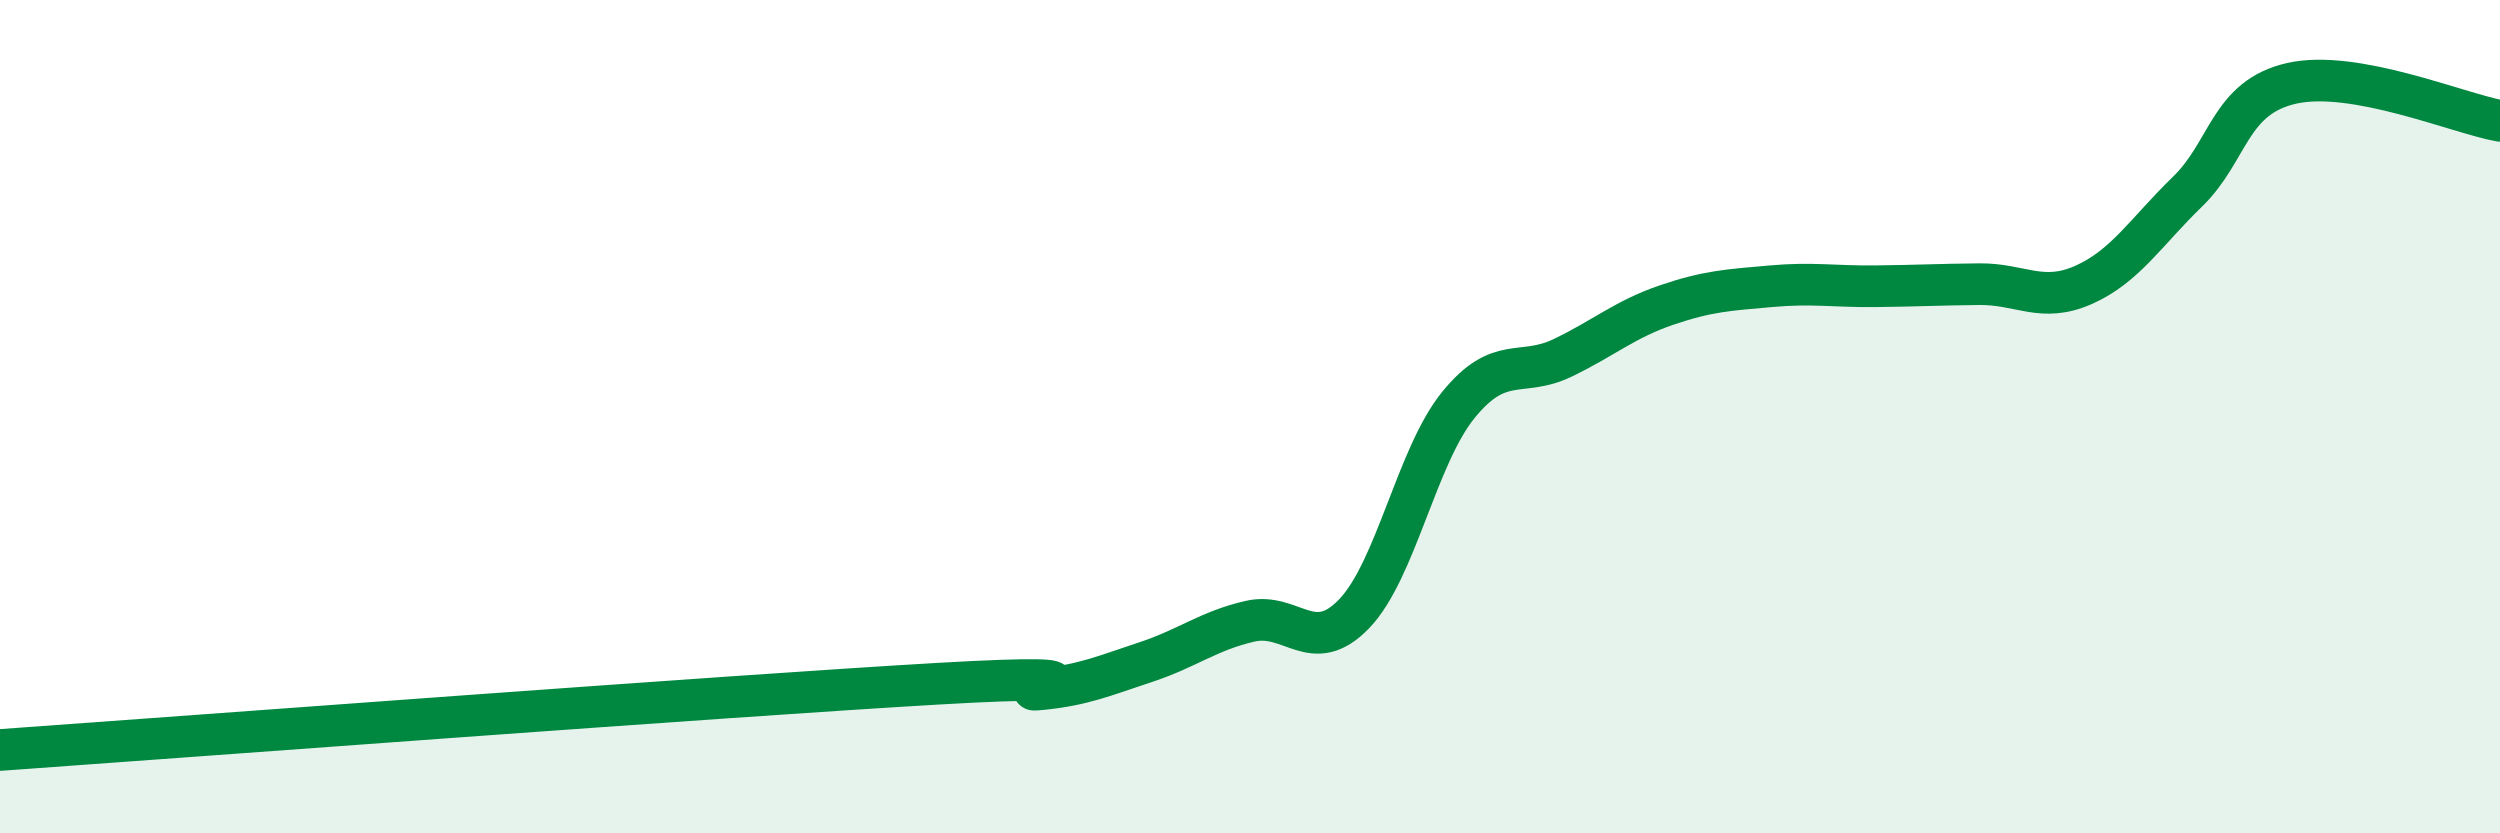 
    <svg width="60" height="20" viewBox="0 0 60 20" xmlns="http://www.w3.org/2000/svg">
      <path
        d="M 0,18 C 4.5,17.68 17.5,16.7 22.5,16.41 C 27.5,16.12 24,16.64 25,16.54 C 26,16.44 26.5,16.22 27.5,15.89 C 28.5,15.56 29,15.14 30,14.91 C 31,14.68 31.5,15.77 32.5,14.73 C 33.5,13.69 34,10.95 35,9.72 C 36,8.49 36.5,9.07 37.5,8.59 C 38.5,8.11 39,7.66 40,7.32 C 41,6.98 41.5,6.96 42.5,6.87 C 43.5,6.78 44,6.88 45,6.87 C 46,6.86 46.5,6.83 47.5,6.82 C 48.5,6.81 49,7.28 50,6.84 C 51,6.4 51.5,5.57 52.5,4.6 C 53.5,3.63 53.5,2.34 55,2 C 56.5,1.66 59,2.72 60,2.9L60 20L0 20Z"
        fill="#008740"
        opacity="0.1"
        stroke-linecap="round"
        stroke-linejoin="round"
      />
      <path
        d="M 0,18 C 4.5,17.68 17.5,16.7 22.5,16.41 C 27.5,16.12 24,16.64 25,16.54 C 26,16.44 26.5,16.22 27.5,15.89 C 28.5,15.56 29,15.14 30,14.91 C 31,14.68 31.5,15.77 32.5,14.73 C 33.5,13.69 34,10.95 35,9.72 C 36,8.49 36.5,9.07 37.5,8.59 C 38.5,8.11 39,7.66 40,7.32 C 41,6.98 41.5,6.96 42.5,6.87 C 43.5,6.78 44,6.88 45,6.87 C 46,6.86 46.5,6.83 47.5,6.82 C 48.5,6.81 49,7.28 50,6.84 C 51,6.4 51.5,5.57 52.5,4.6 C 53.5,3.63 53.5,2.34 55,2 C 56.5,1.66 59,2.72 60,2.9"
        stroke="#008740"
        stroke-width="1"
        fill="none"
        stroke-linecap="round"
        stroke-linejoin="round"
      />
    </svg>
  